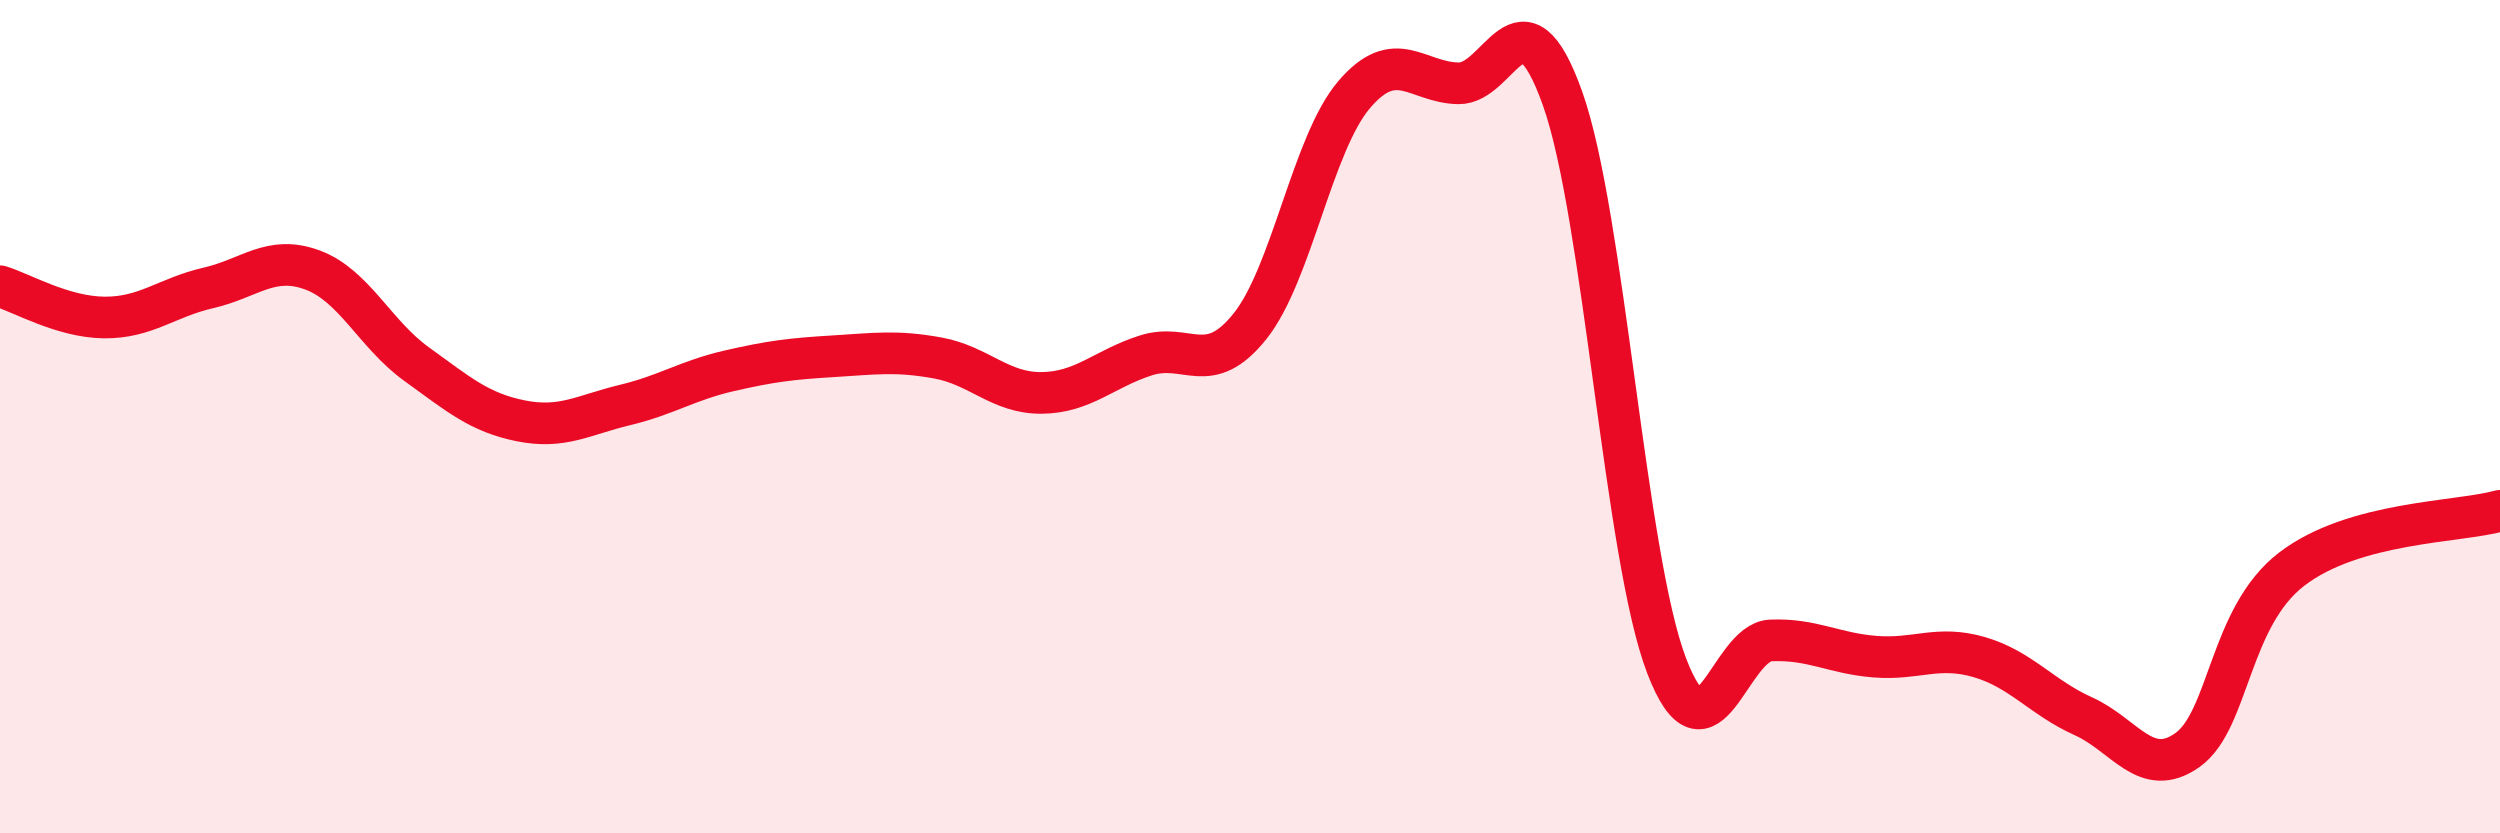 
    <svg width="60" height="20" viewBox="0 0 60 20" xmlns="http://www.w3.org/2000/svg">
      <path
        d="M 0,6.87 C 0.5,7.02 1.5,7.61 2.5,7.62 C 3.5,7.63 4,7.14 5,6.91 C 6,6.68 6.5,6.11 7.5,6.48 C 8.5,6.85 9,8.02 10,8.74 C 11,9.46 11.5,9.9 12.5,10.1 C 13.5,10.3 14,9.96 15,9.72 C 16,9.48 16.5,9.13 17.5,8.9 C 18.5,8.67 19,8.61 20,8.55 C 21,8.49 21.5,8.41 22.5,8.59 C 23.5,8.77 24,9.44 25,9.43 C 26,9.42 26.5,8.85 27.5,8.53 C 28.5,8.21 29,9.08 30,7.83 C 31,6.58 31.5,3.44 32.5,2.27 C 33.5,1.1 34,1.98 35,2 C 36,2.02 36.5,-0.44 37.5,2.36 C 38.5,5.16 39,13.38 40,15.98 C 41,18.58 41.5,15.41 42.5,15.37 C 43.5,15.33 44,15.68 45,15.76 C 46,15.84 46.5,15.48 47.5,15.77 C 48.5,16.06 49,16.74 50,17.19 C 51,17.64 51.5,18.71 52.5,18 C 53.5,17.29 53.5,14.81 55,13.66 C 56.5,12.51 59,12.54 60,12.26L60 20L0 20Z"
        fill="#EB0A25"
        opacity="0.1"
        stroke-linecap="round"
        stroke-linejoin="round"
      />
      <path
        d="M 0,6.87 C 0.5,7.02 1.5,7.61 2.5,7.62 C 3.5,7.63 4,7.14 5,6.91 C 6,6.68 6.5,6.11 7.5,6.48 C 8.5,6.85 9,8.02 10,8.74 C 11,9.46 11.5,9.9 12.5,10.1 C 13.5,10.3 14,9.96 15,9.72 C 16,9.48 16.5,9.13 17.5,8.9 C 18.5,8.67 19,8.61 20,8.55 C 21,8.49 21.5,8.41 22.5,8.59 C 23.5,8.77 24,9.44 25,9.43 C 26,9.42 26.5,8.85 27.5,8.53 C 28.5,8.21 29,9.08 30,7.83 C 31,6.58 31.5,3.44 32.5,2.27 C 33.5,1.1 34,1.98 35,2 C 36,2.02 36.5,-0.44 37.5,2.36 C 38.5,5.16 39,13.38 40,15.98 C 41,18.58 41.5,15.41 42.5,15.37 C 43.5,15.33 44,15.68 45,15.76 C 46,15.84 46.5,15.48 47.5,15.77 C 48.5,16.06 49,16.74 50,17.19 C 51,17.64 51.5,18.71 52.5,18 C 53.5,17.29 53.5,14.81 55,13.66 C 56.5,12.51 59,12.54 60,12.26"
        stroke="#EB0A25"
        stroke-width="1"
        fill="none"
        stroke-linecap="round"
        stroke-linejoin="round"
      />
    </svg>
  